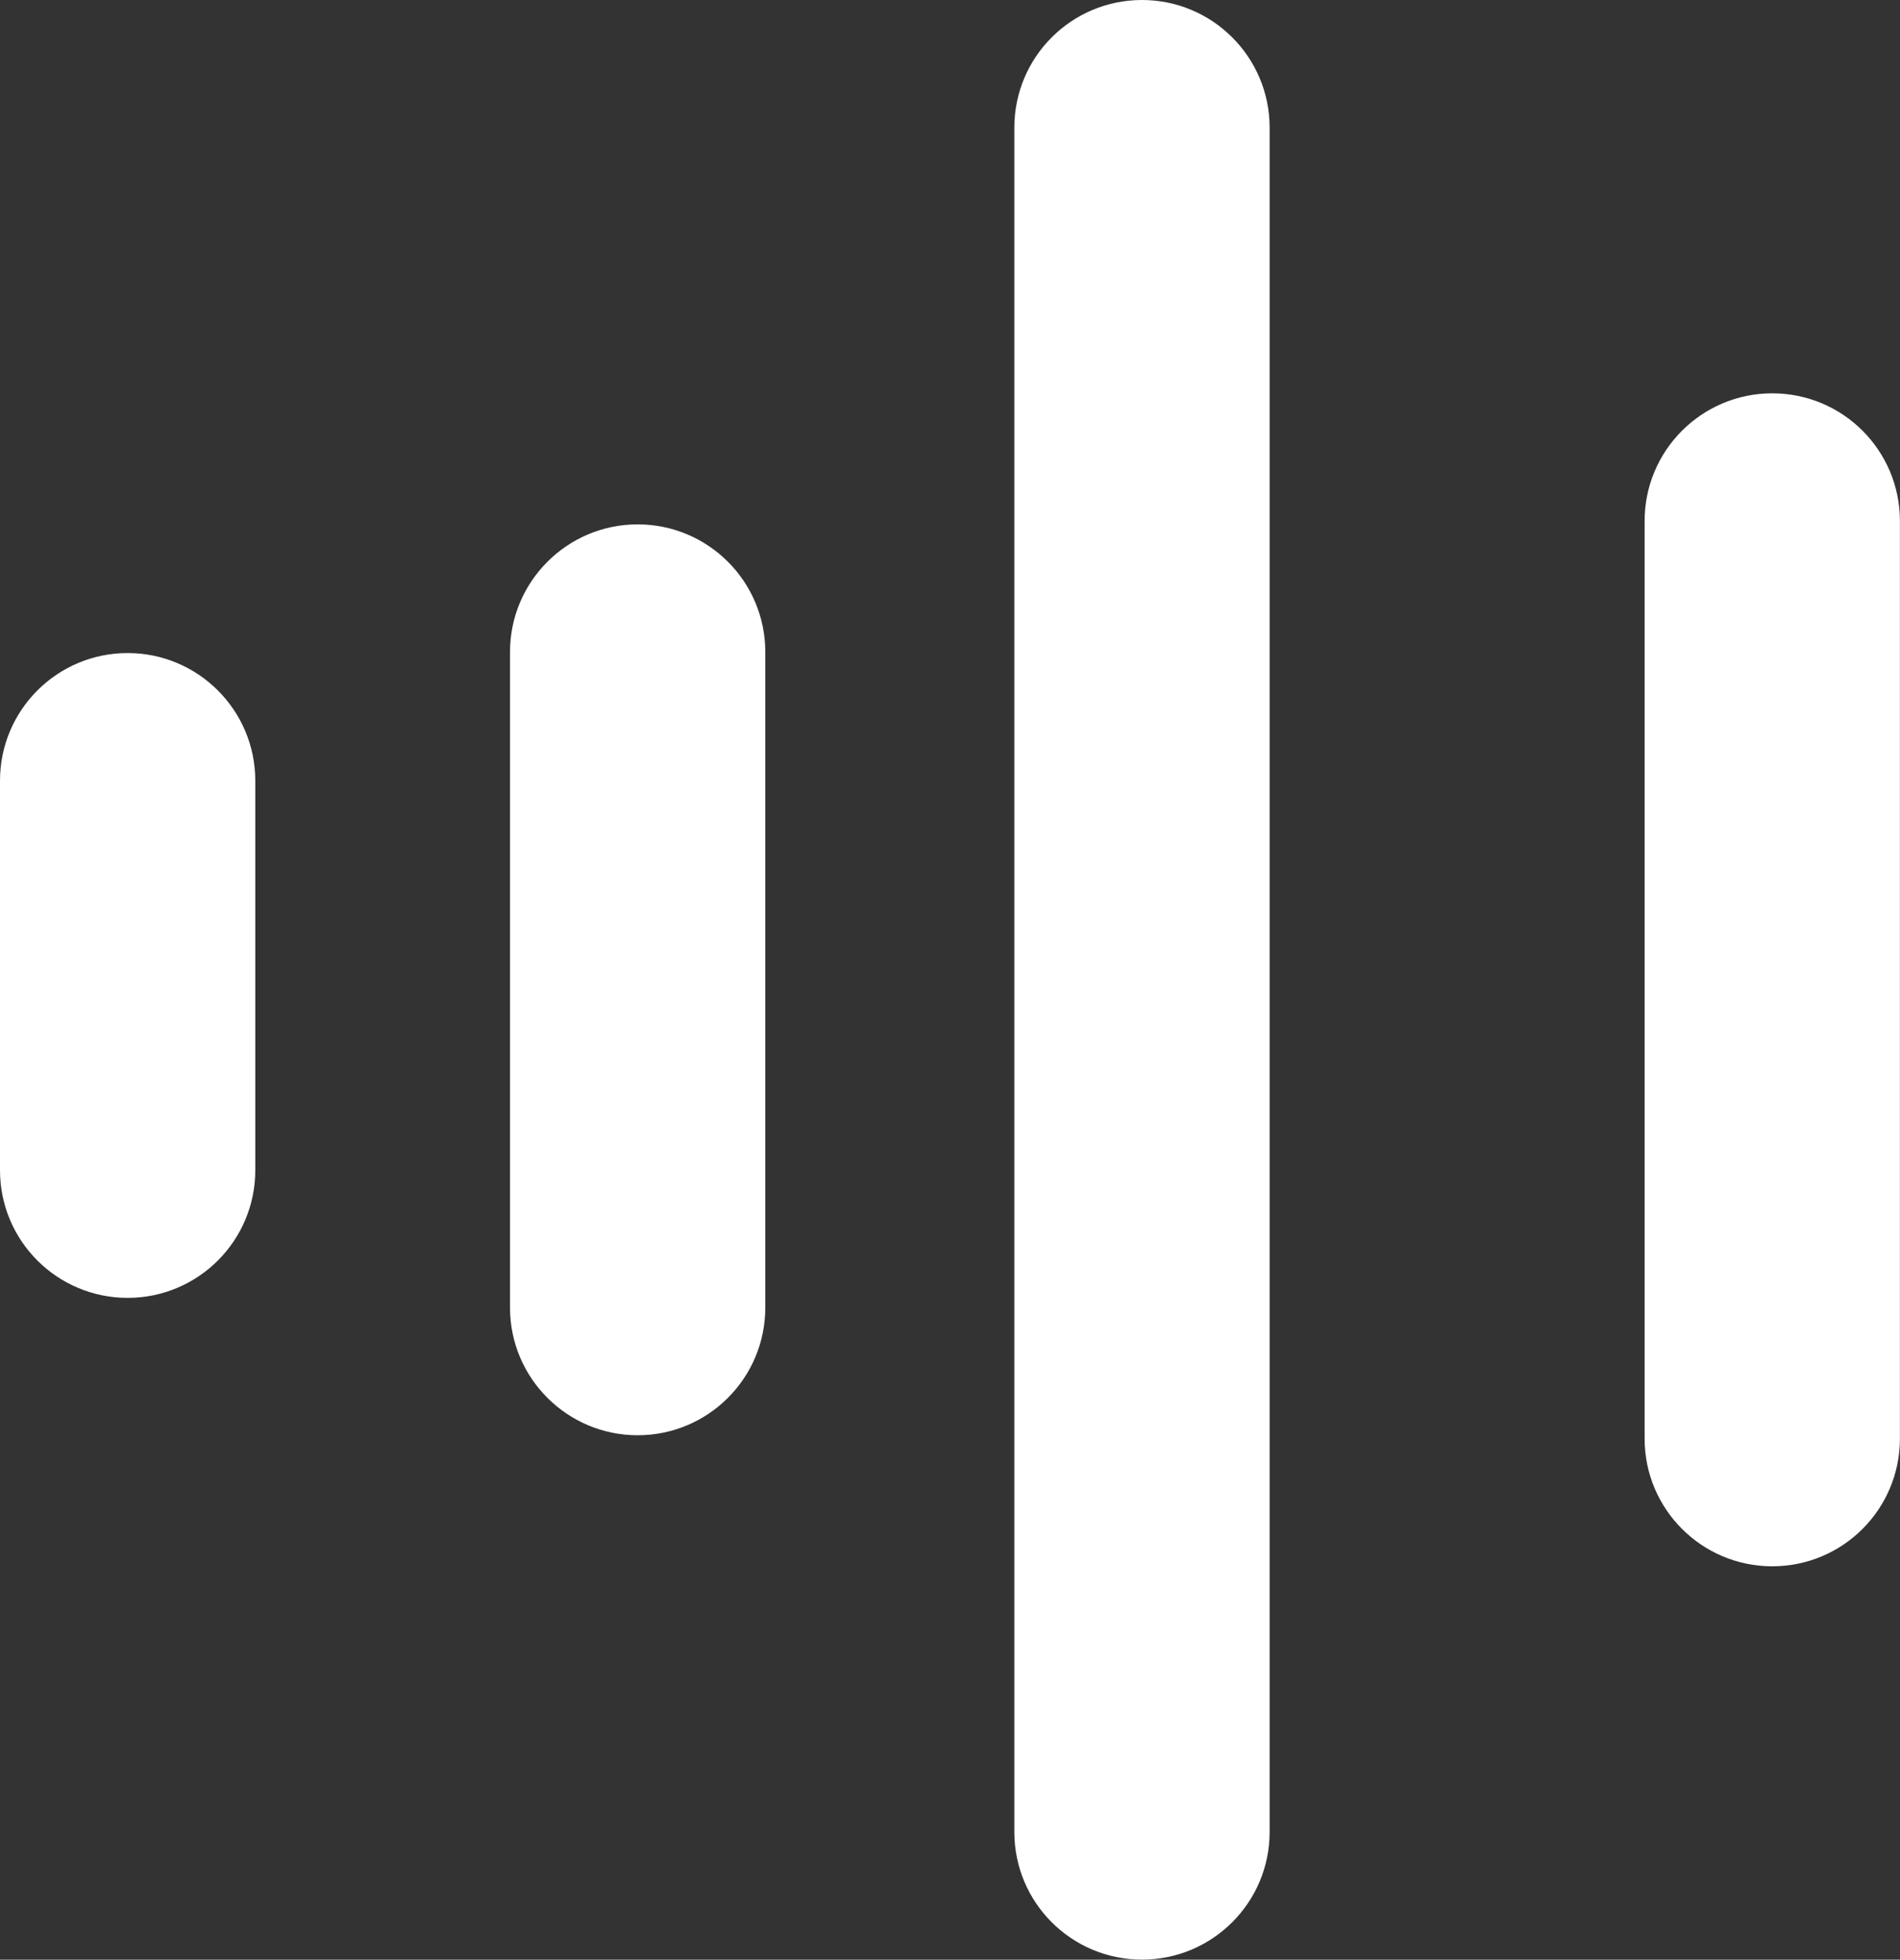 <?xml version="1.0" encoding="UTF-8"?>
<svg width="20.095px" height="20.727px" viewBox="0 0 20.095 20.727" version="1.1" xmlns="http://www.w3.org/2000/svg" xmlns:xlink="http://www.w3.org/1999/xlink">
    <rect x="0" y="0" width="20.095" height="20.727" fill="#333333" stroke="none"/>
    <title>编组 59</title>
    <g id="页面-1" stroke="none" stroke-width="1" fill="none" fill-rule="evenodd">
        <g id="7-24-人声分离Vocal-Remover备份" transform="translate(-799.317, -634.676)" fill="#FFFFFF" fill-rule="nonzero">
            <g id="编组-6" transform="translate(770, 611)">
                <g id="编组-59" transform="translate(30, 25)">
                    <path d="M0.667,5.583 C1.412,5.583 2.017,6.188 2.017,6.933 L2.017,11.053 C2.017,11.799 1.412,12.403 0.667,12.403 C-0.079,12.403 -0.683,11.799 -0.683,11.053 L-0.683,6.933 C-0.683,6.188 -0.079,5.583 0.667,5.583 Z" id="路径-27"></path>
                    <path d="M6.061,4.222 C6.807,4.222 7.411,4.827 7.411,5.572 L7.411,12.506 C7.411,13.251 6.807,13.856 6.061,13.856 C5.316,13.856 4.711,13.251 4.711,12.506 L4.711,5.572 C4.711,4.827 5.316,4.222 6.061,4.222 Z" id="路径-27备份"></path>
                    <path d="M18.061,2.836 C18.807,2.836 19.411,3.44 19.411,4.186 L19.411,13.892 C19.411,14.638 18.807,15.242 18.061,15.242 C17.316,15.242 16.711,14.638 16.711,13.892 L16.711,4.186 C16.711,3.44 17.316,2.836 18.061,2.836 Z" id="路径-27备份-3"></path>
                    <path d="M11.395,-1.324 C12.14,-1.324 12.745,-0.72 12.745,0.026 L12.745,18.052 C12.745,18.798 12.14,19.402 11.395,19.402 C10.649,19.402 10.045,18.798 10.045,18.052 L10.045,0.026 C10.045,-0.72 10.649,-1.324 11.395,-1.324 Z" id="路径-27备份-2"></path>
                </g>
            </g>
        </g>
    </g>
</svg>